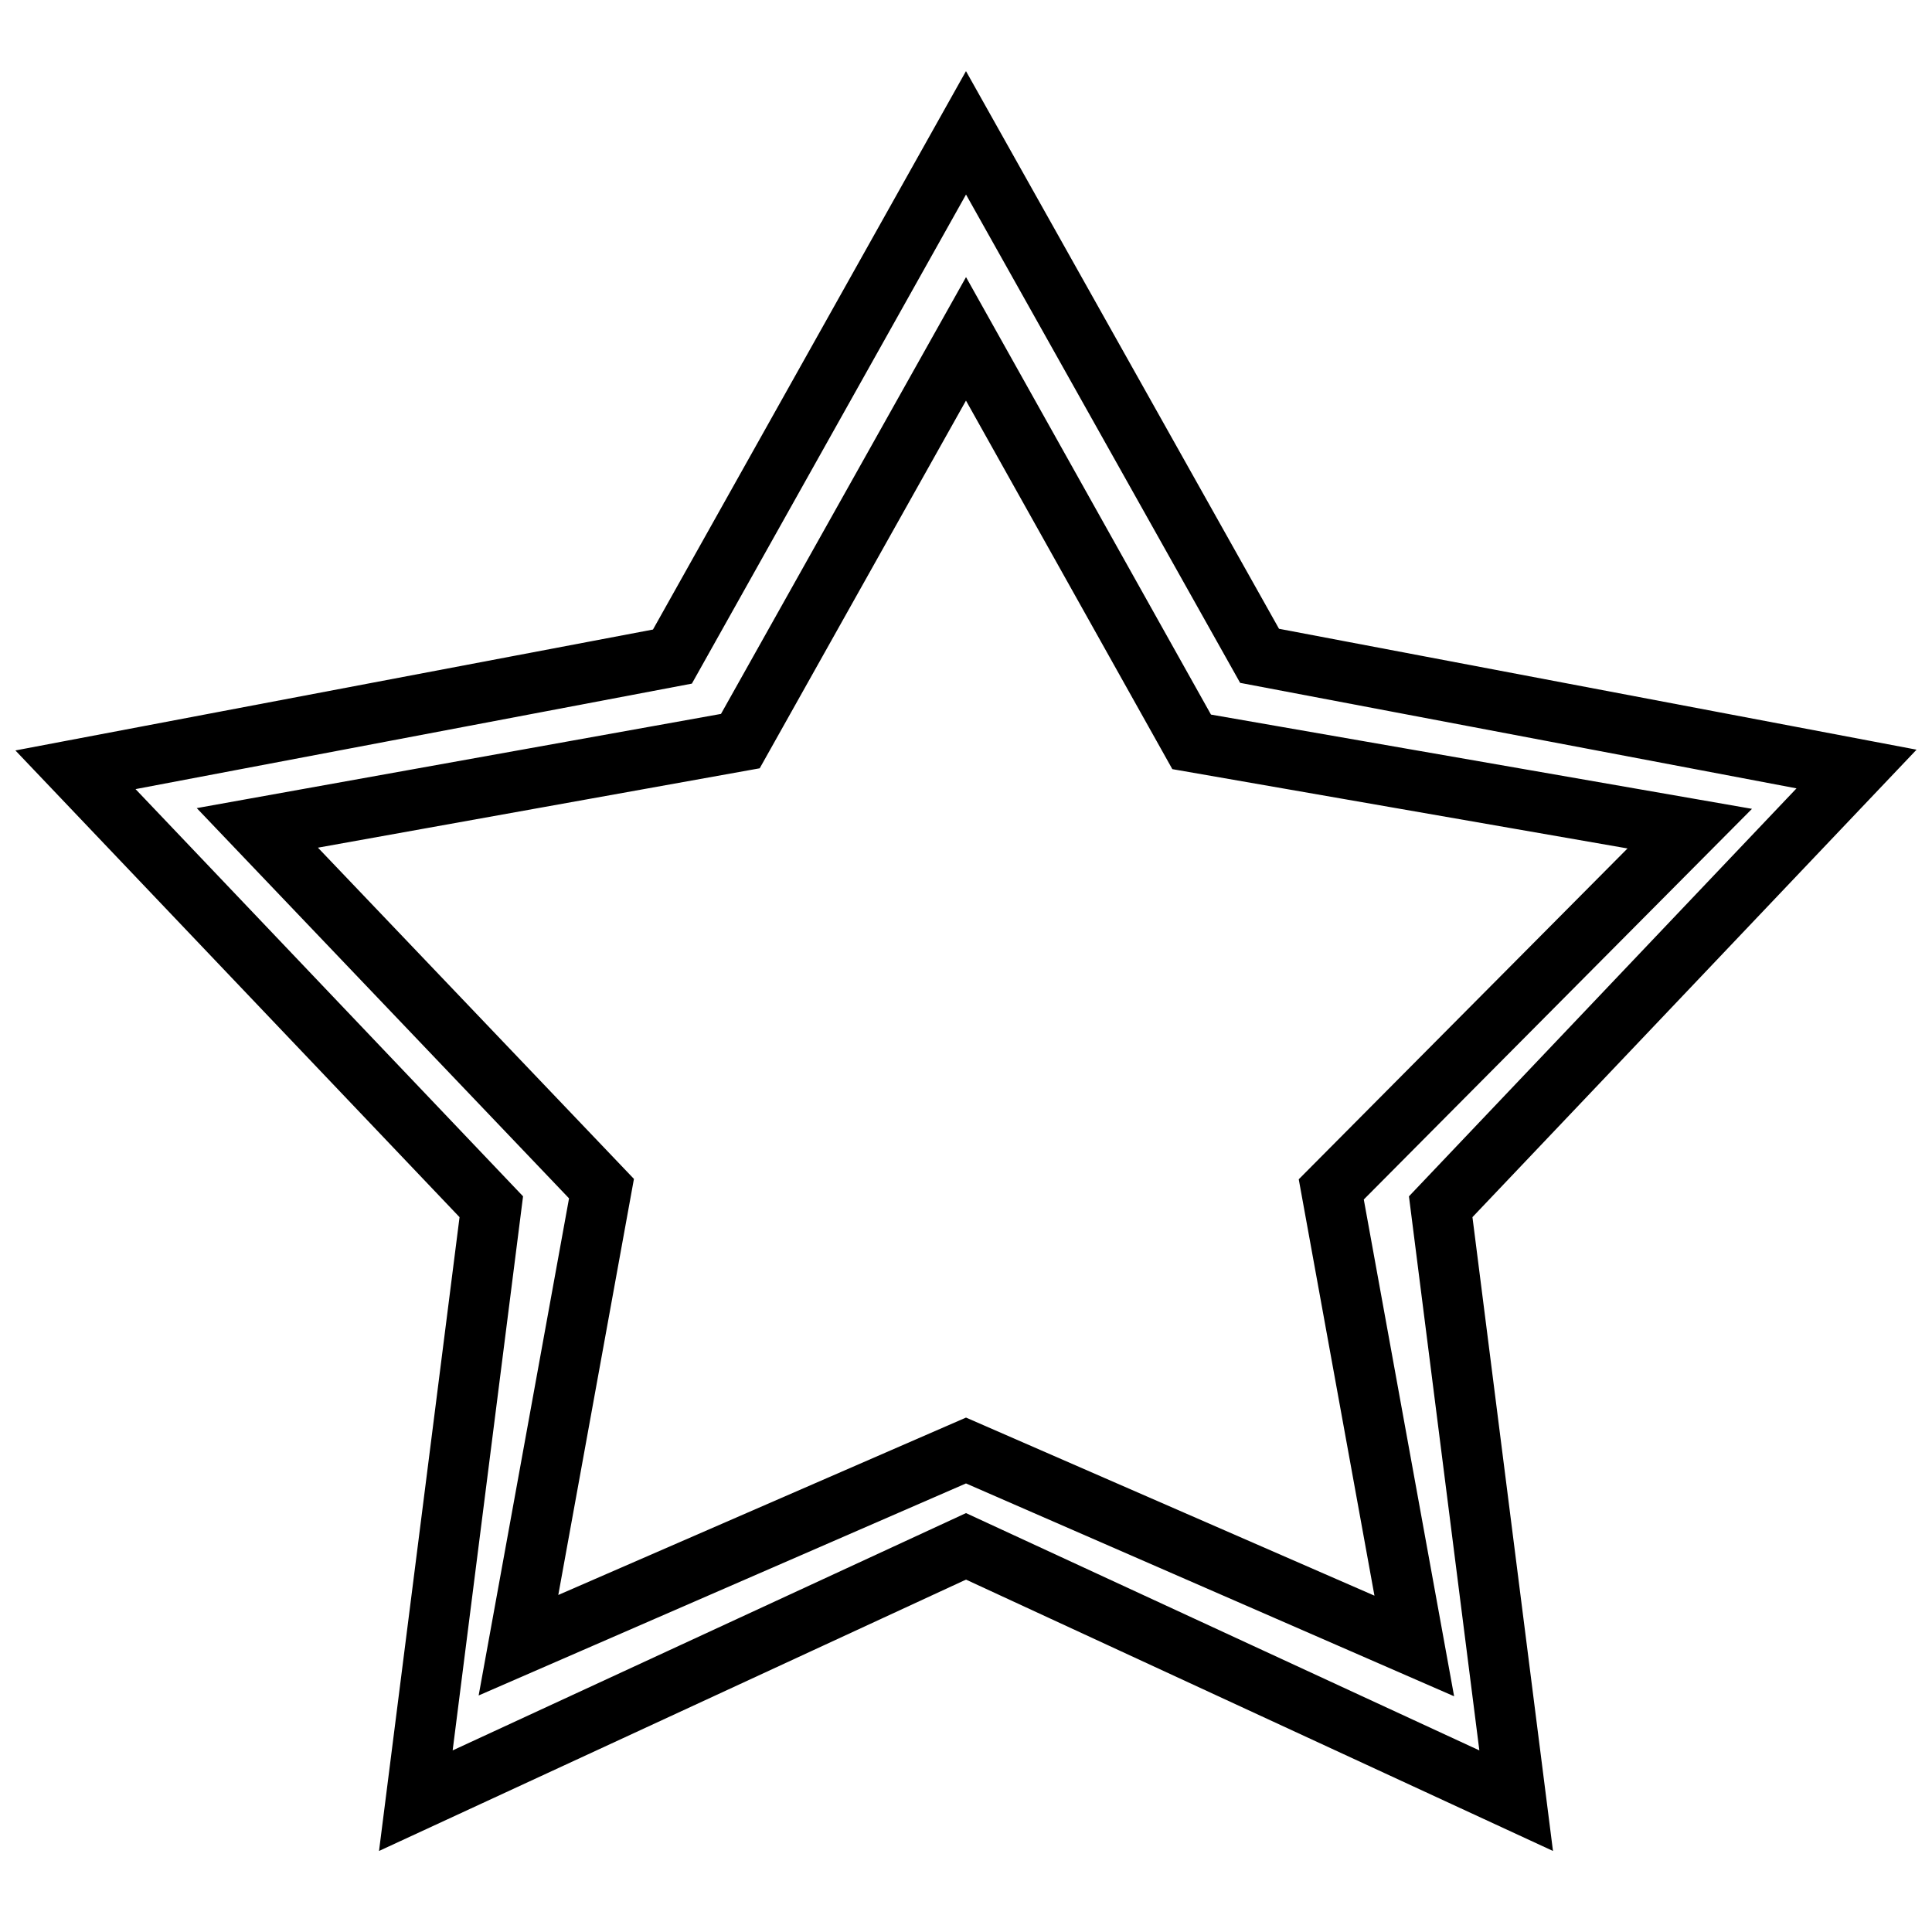 <?xml version="1.0" encoding="utf-8"?>
<!-- Svg Vector Icons : http://www.onlinewebfonts.com/icon -->
<!DOCTYPE svg PUBLIC "-//W3C//DTD SVG 1.1//EN" "http://www.w3.org/Graphics/SVG/1.1/DTD/svg11.dtd">
<svg version="1.1" xmlns="http://www.w3.org/2000/svg" xmlns:xlink="http://www.w3.org/1999/xlink" x="0px" y="0px" viewBox="0 0 256 256" enable-background="new 0 0 256 256" xml:space="preserve">
<g><g><path stroke-width="8" fill-opacity="0" stroke="#000000"  d="M246,101.9l-79.1-15L128,17.6L89.1,87l-79.1,15l55.1,57.9l-10,78.7l72.9-33.7l72.9,33.7l-10-78.7L246,101.9z M128,192.2L68.7,218l11-60.5l-45.6-47.8l64-11.5L128,44.9l29.9,53.4l66,11.5l-47.5,47.8l11,60.5L128,192.2z"/></g></g>
</svg>